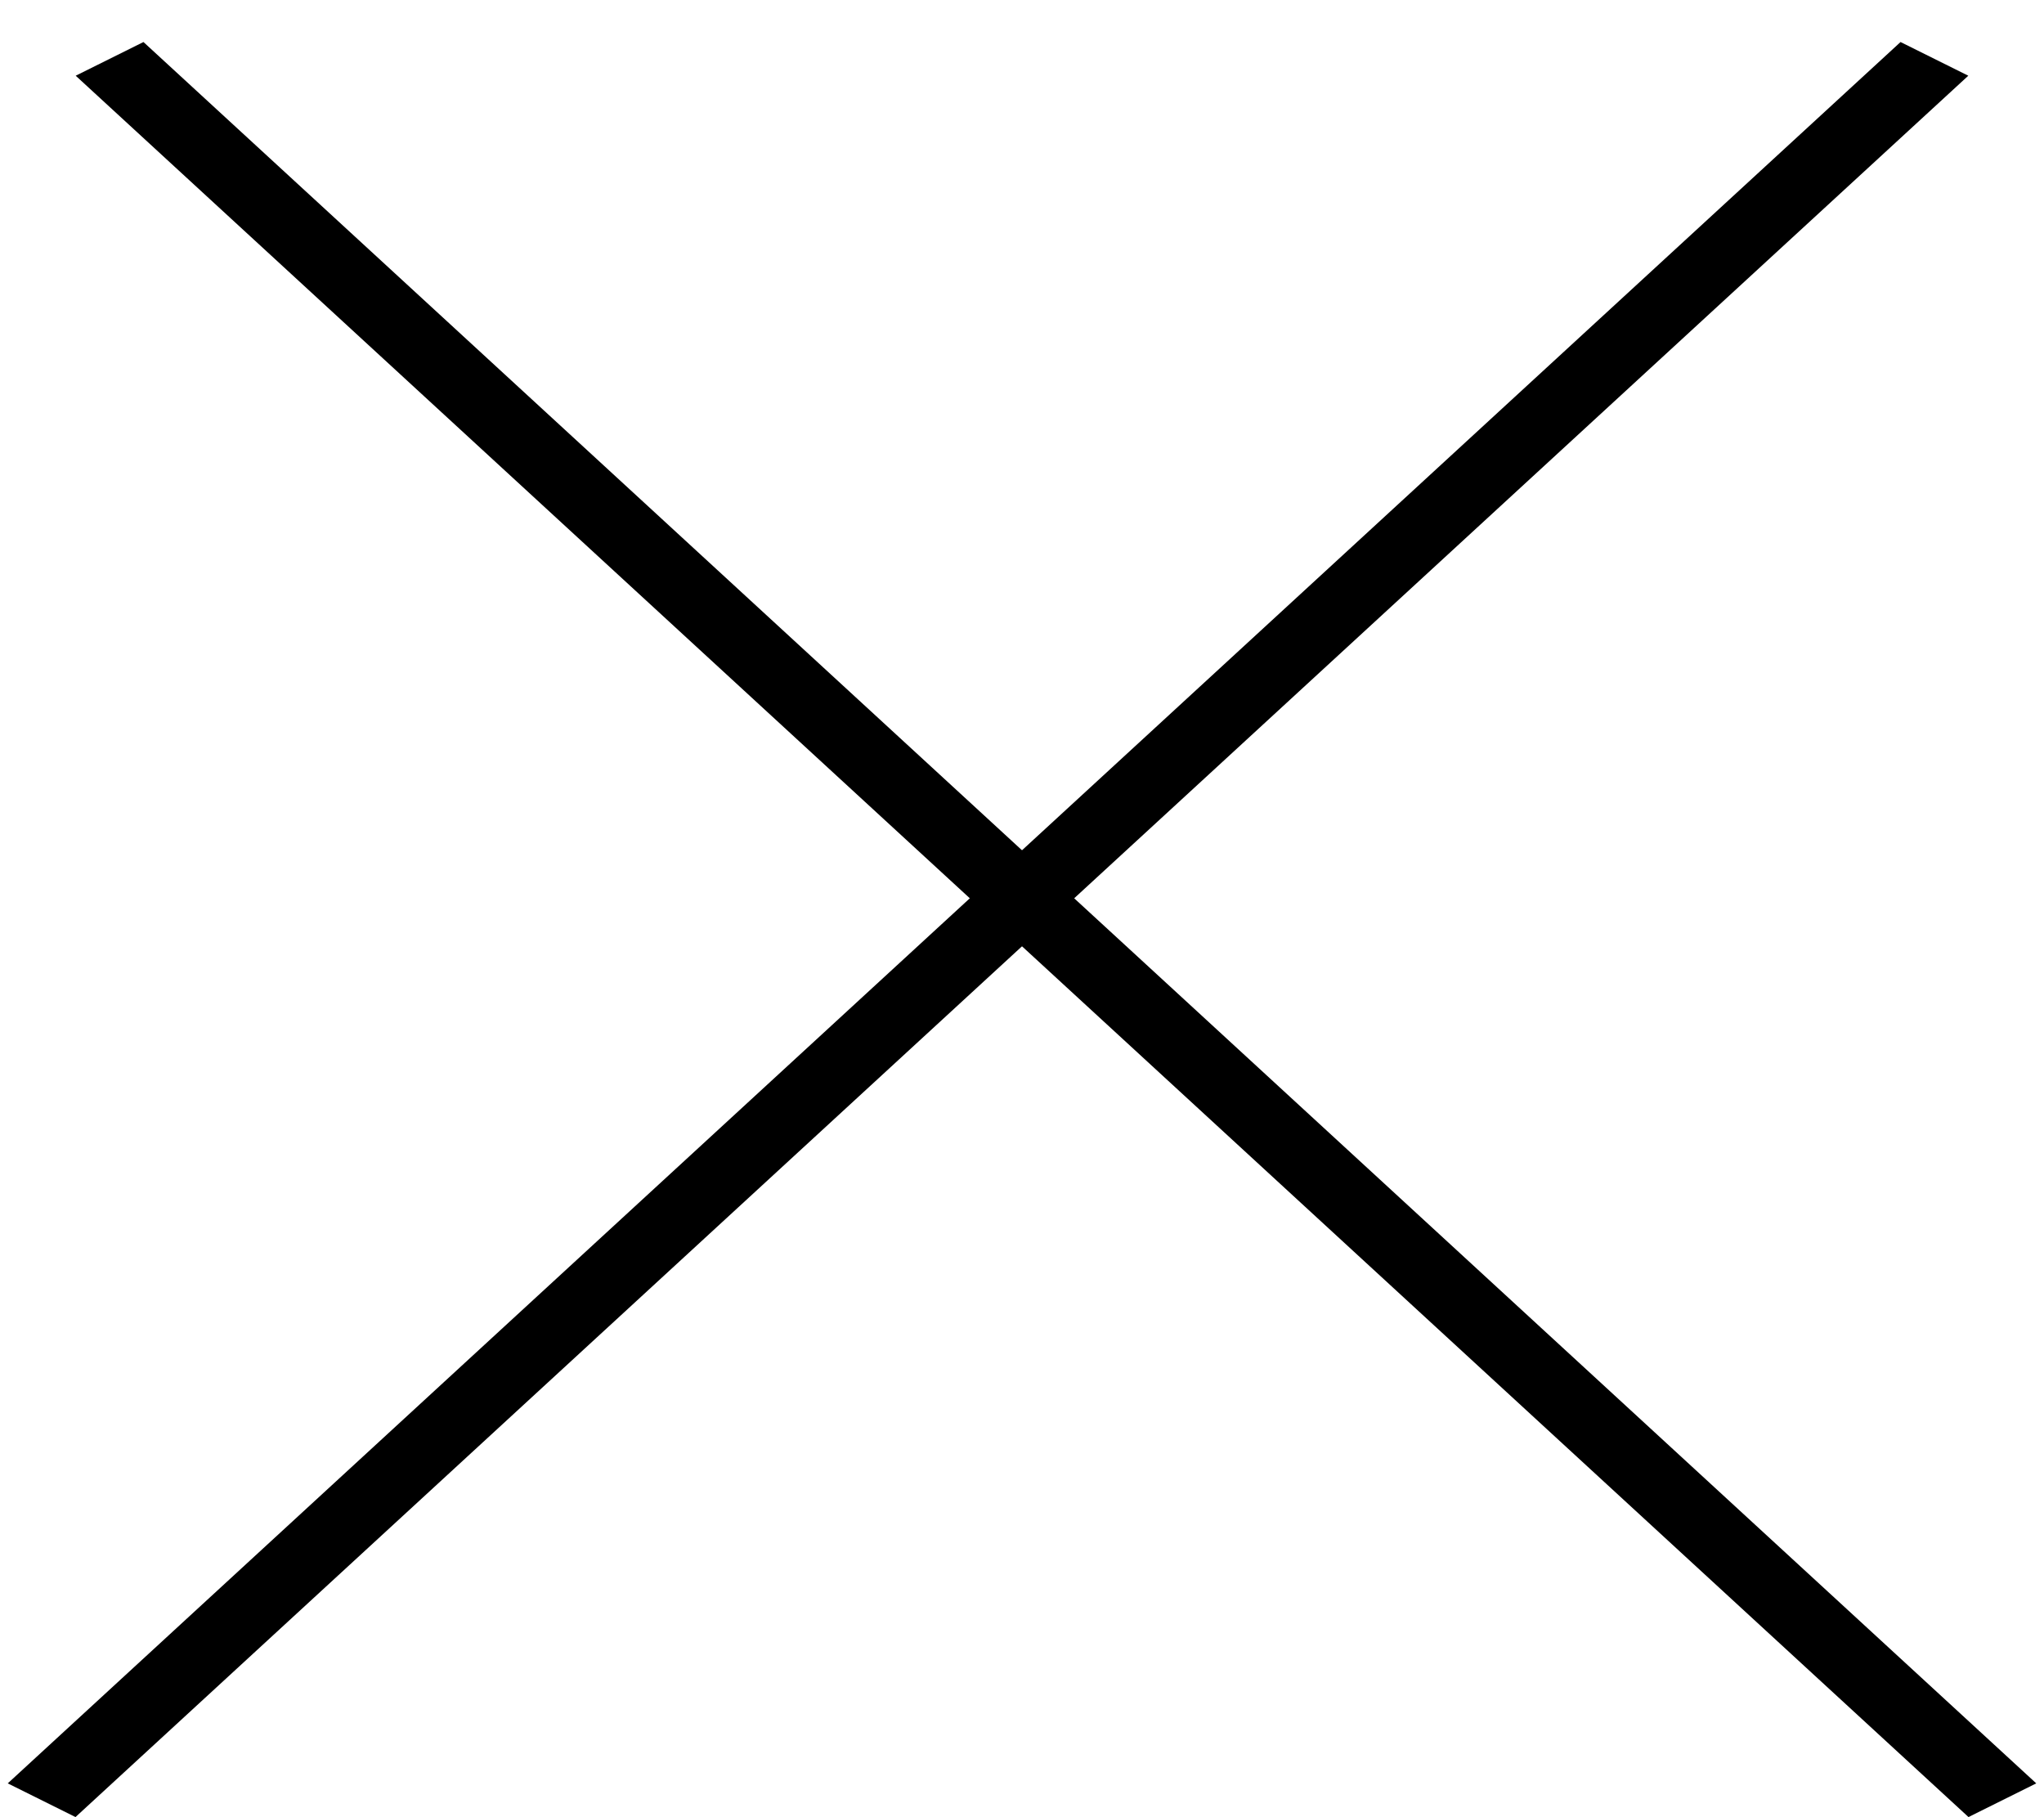 <?xml version="1.0" encoding="UTF-8"?> <svg xmlns="http://www.w3.org/2000/svg" width="27" height="24" viewBox="0 0 27 24" fill="none"> <line y1="-0.5" x2="33.971" y2="-0.5" transform="matrix(0.736 0.677 -0.895 0.445 1 1)" stroke="black"></line> <line y1="-0.5" x2="33.971" y2="-0.5" transform="matrix(-0.736 0.677 0.895 0.445 26 1)" stroke="black"></line> </svg> 